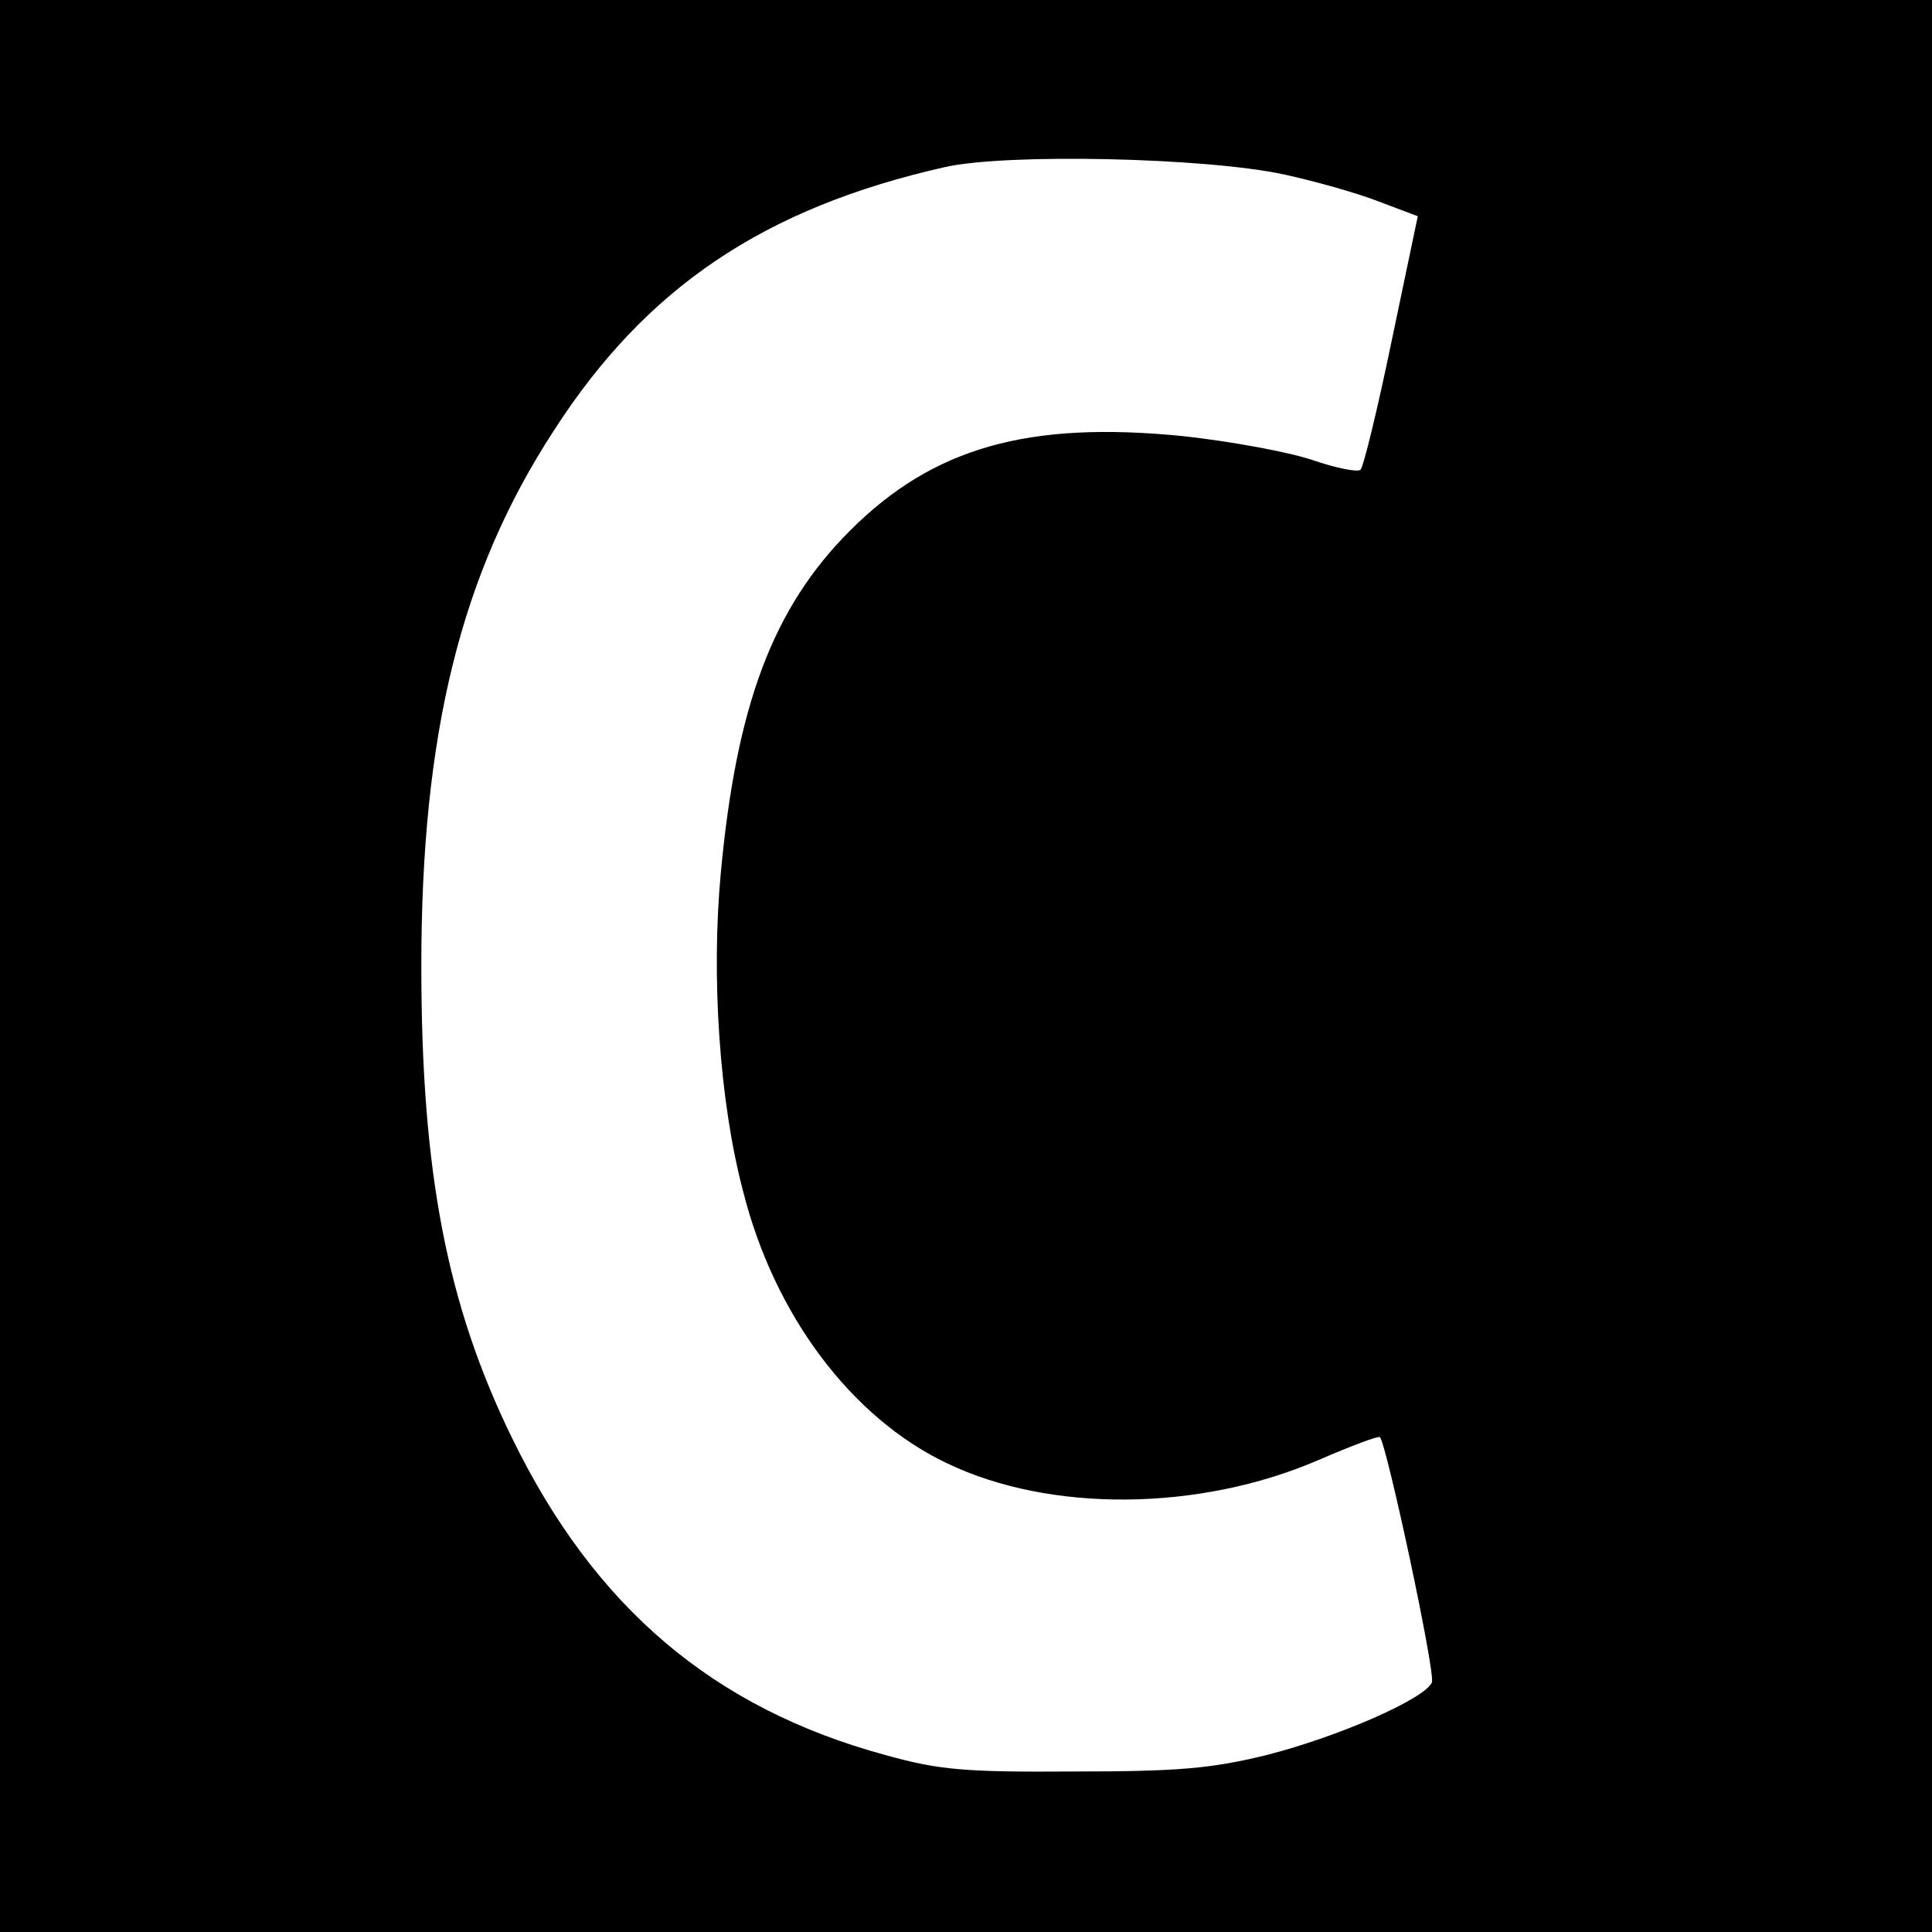 <svg version="1.0" xmlns="http://www.w3.org/2000/svg" width="260pt" height="260pt" viewBox="0 0 260 260"><g transform="translate(0,260) scale(0.1,-0.1)" fill="#000" stroke="none"><path d="M0 13e2V0h13e2 13e2v13e2 13e2H13e2.0V13e2zm1729 1065c41-9 98-25 126-36l53-20-35-167c-19-92-38-170-42-174-3-4-33 2-65 13-33 11-110 25-173 32-209 21-337-15-449-127-104-104-153-235-174-461-13-139-2-307 30-428 42-167 146-305 274-366 139-67 340-65 5e2 4 44 19 81 33 83 31 9-9 75-317 70-330-9-22-125-73-223-98-74-18-118-22-259-22-147-1-181 2-253 22-232 63-392 199-503 427-88 180-122 359-122 635 0 312 53 528 178 720 124 193 283 3e2 526 355 83 19 353 13 458-10z"/></g></svg>